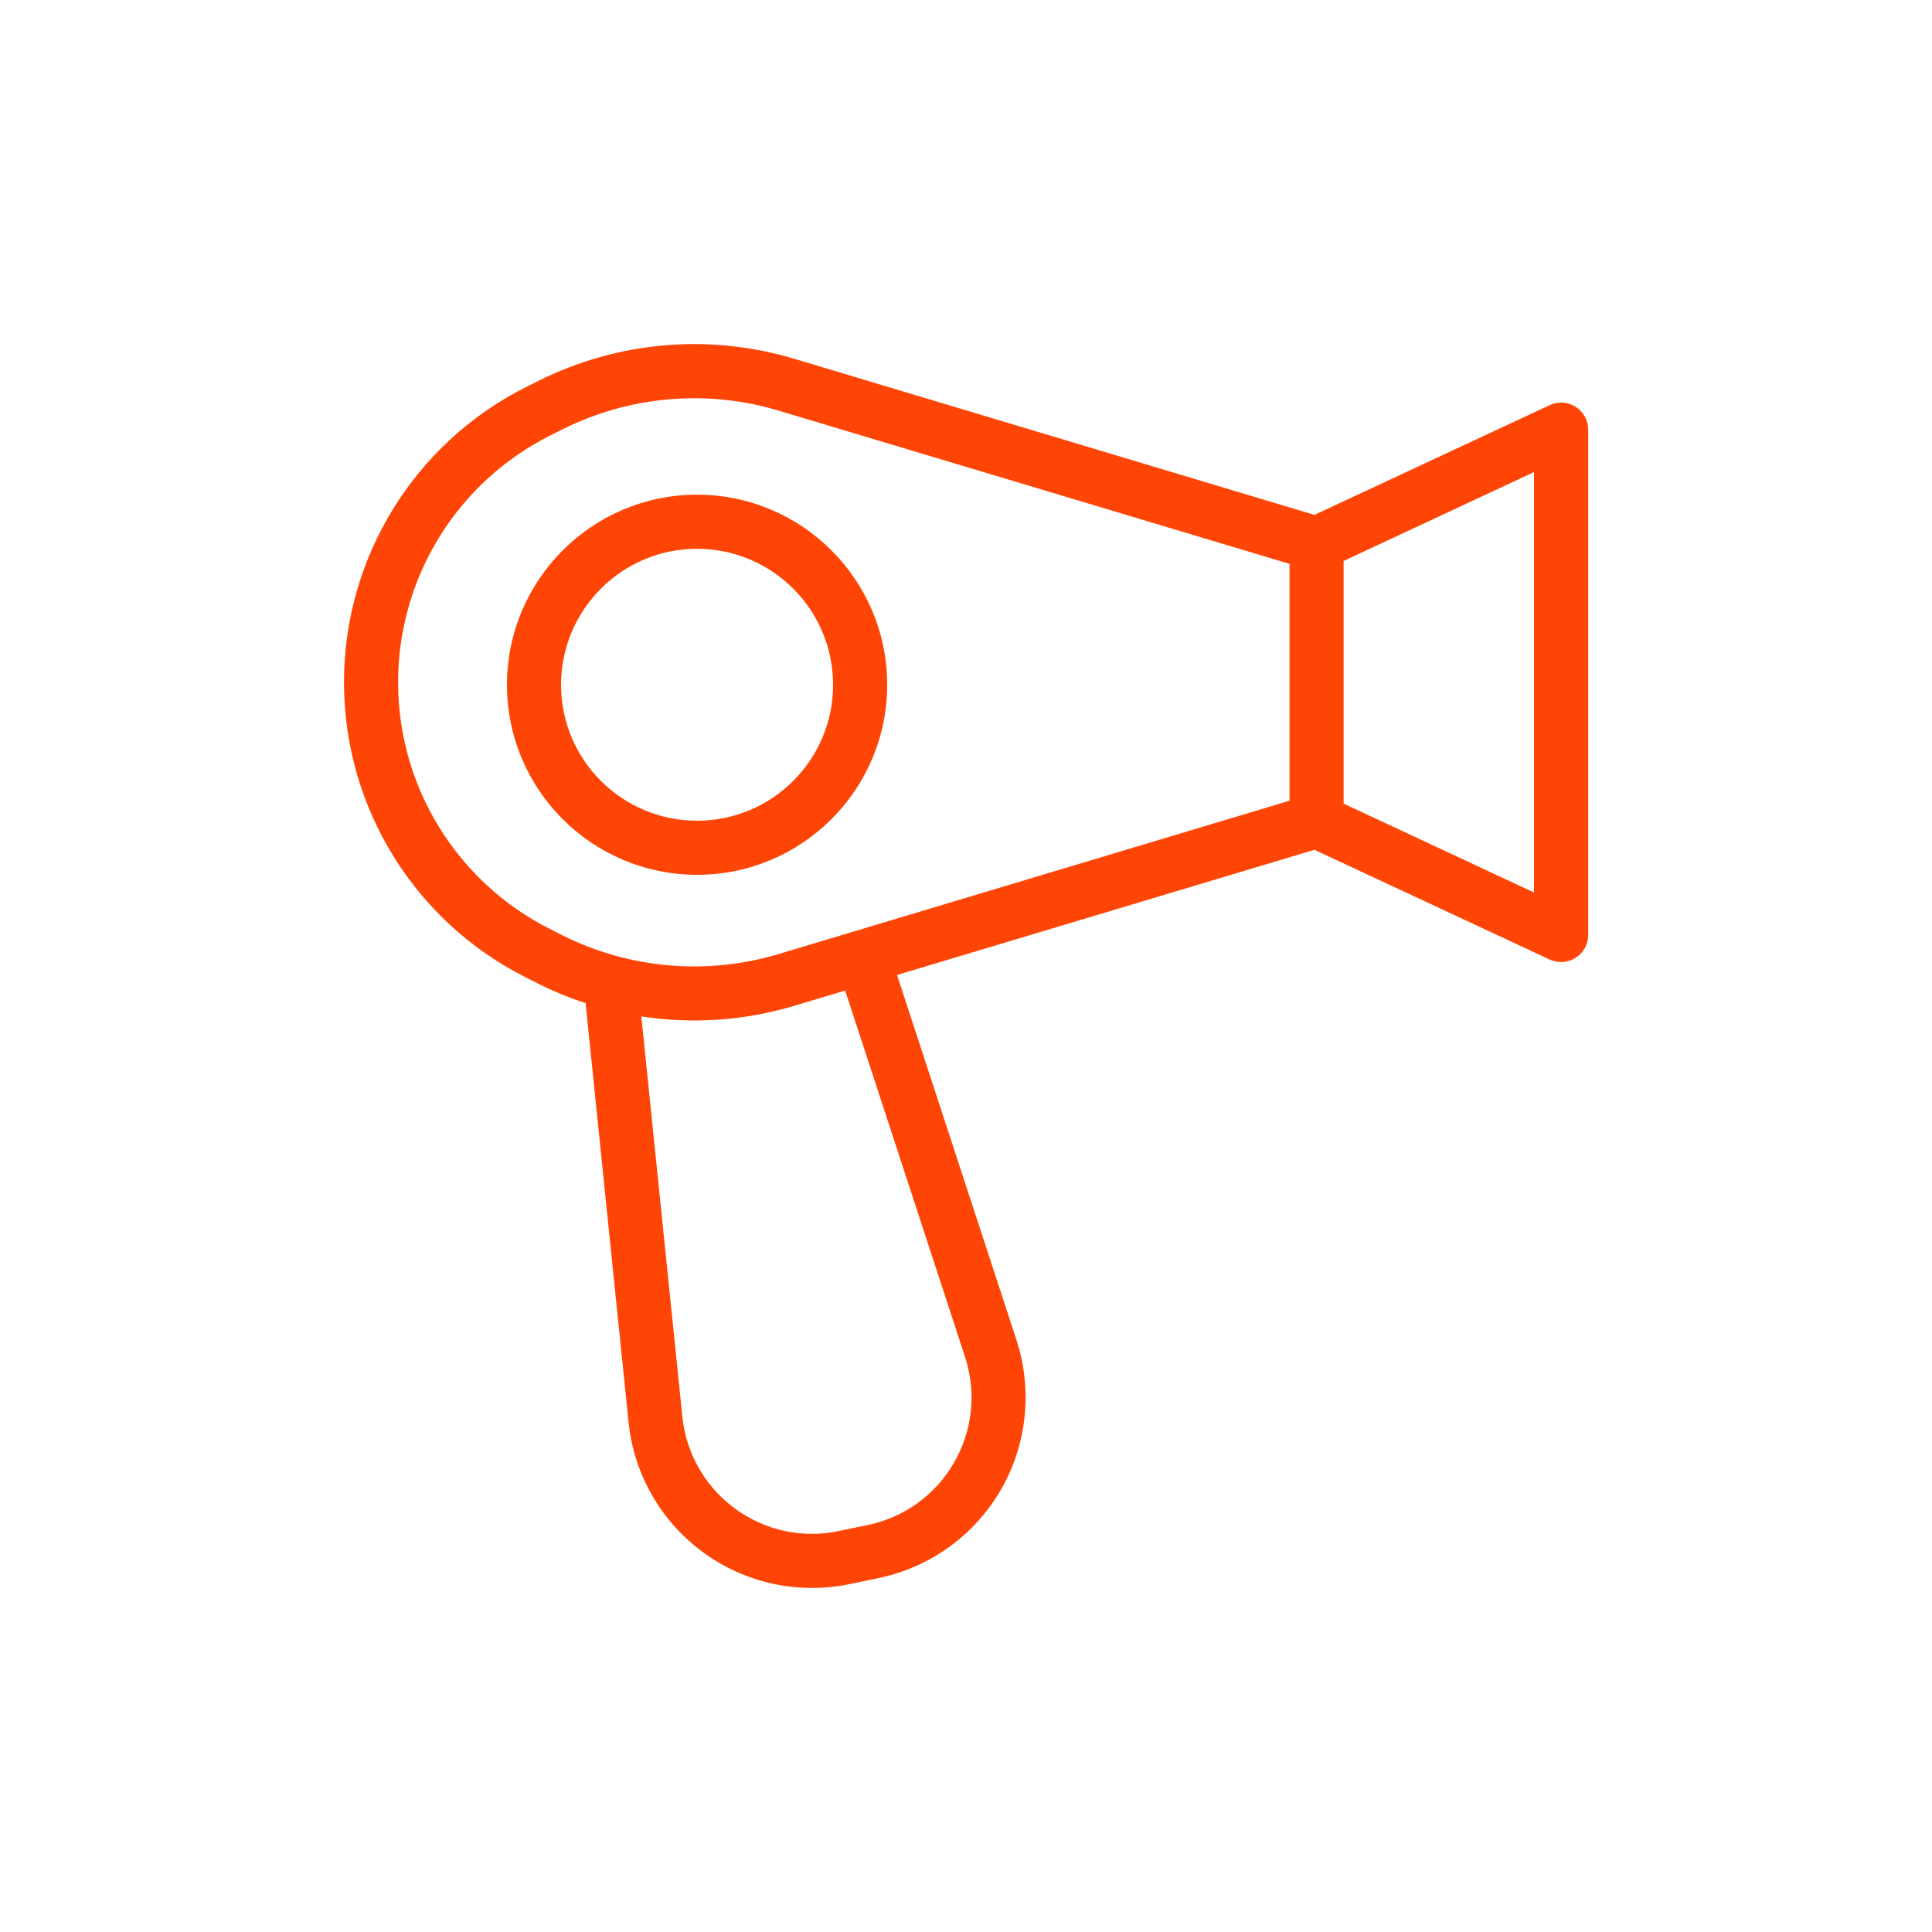 <svg width="20" height="20" viewBox="0 0 20 20" fill="none" xmlns="http://www.w3.org/2000/svg">
    <path fill-rule="evenodd" clip-rule="evenodd"
          d="M6.062 10.384C5.895 10.33 5.732 10.263 5.574 10.184C5.533 10.163 5.492 10.143 5.451 10.122C4.292 9.543 3.561 8.359 3.561 7.063C3.561 5.768 4.292 4.583 5.451 4.004C5.492 3.983 5.533 3.963 5.574 3.943C6.395 3.532 7.342 3.45 8.222 3.714L13.607 5.33L16.042 4.194C16.129 4.153 16.23 4.16 16.311 4.211C16.392 4.263 16.441 4.352 16.441 4.447V9.679C16.441 9.775 16.392 9.864 16.311 9.915C16.23 9.967 16.129 9.973 16.042 9.933L13.607 8.797L9.286 10.093L10.523 13.873C10.691 14.39 10.632 14.954 10.36 15.424C10.087 15.894 9.627 16.226 9.095 16.336C8.995 16.357 8.893 16.378 8.793 16.399C8.264 16.508 7.714 16.389 7.278 16.069C6.842 15.75 6.562 15.261 6.507 14.724L6.062 10.384ZM8.749 10.254L8.222 10.412C7.705 10.567 7.164 10.603 6.639 10.522L7.064 14.667C7.103 15.047 7.301 15.392 7.609 15.617C7.917 15.843 8.306 15.928 8.679 15.85C8.78 15.829 8.881 15.808 8.982 15.787C9.358 15.71 9.683 15.475 9.875 15.143C10.068 14.811 10.11 14.412 9.99 14.047L8.749 10.254ZM13.349 5.837V8.289L8.061 9.876C7.318 10.099 6.518 10.03 5.824 9.683L5.702 9.621C4.733 9.137 4.121 8.147 4.121 7.063C4.121 5.98 4.733 4.989 5.702 4.505C5.743 4.484 5.784 4.464 5.824 4.444C6.518 4.097 7.318 4.028 8.061 4.251L13.349 5.837ZM13.909 5.807L15.88 4.887V9.239L13.909 8.319V5.807ZM7.216 5.121C6.13 5.121 5.248 6.003 5.248 7.089C5.248 8.175 6.13 9.056 7.216 9.056C8.302 9.056 9.184 8.175 9.184 7.089C9.184 6.003 8.302 5.121 7.216 5.121ZM7.216 5.681C7.993 5.681 8.624 6.312 8.624 7.089C8.624 7.866 7.993 8.496 7.216 8.496C6.439 8.496 5.808 7.866 5.808 7.089C5.808 6.312 6.439 5.681 7.216 5.681Z"
          fill="#FF4505"/>
</svg>
